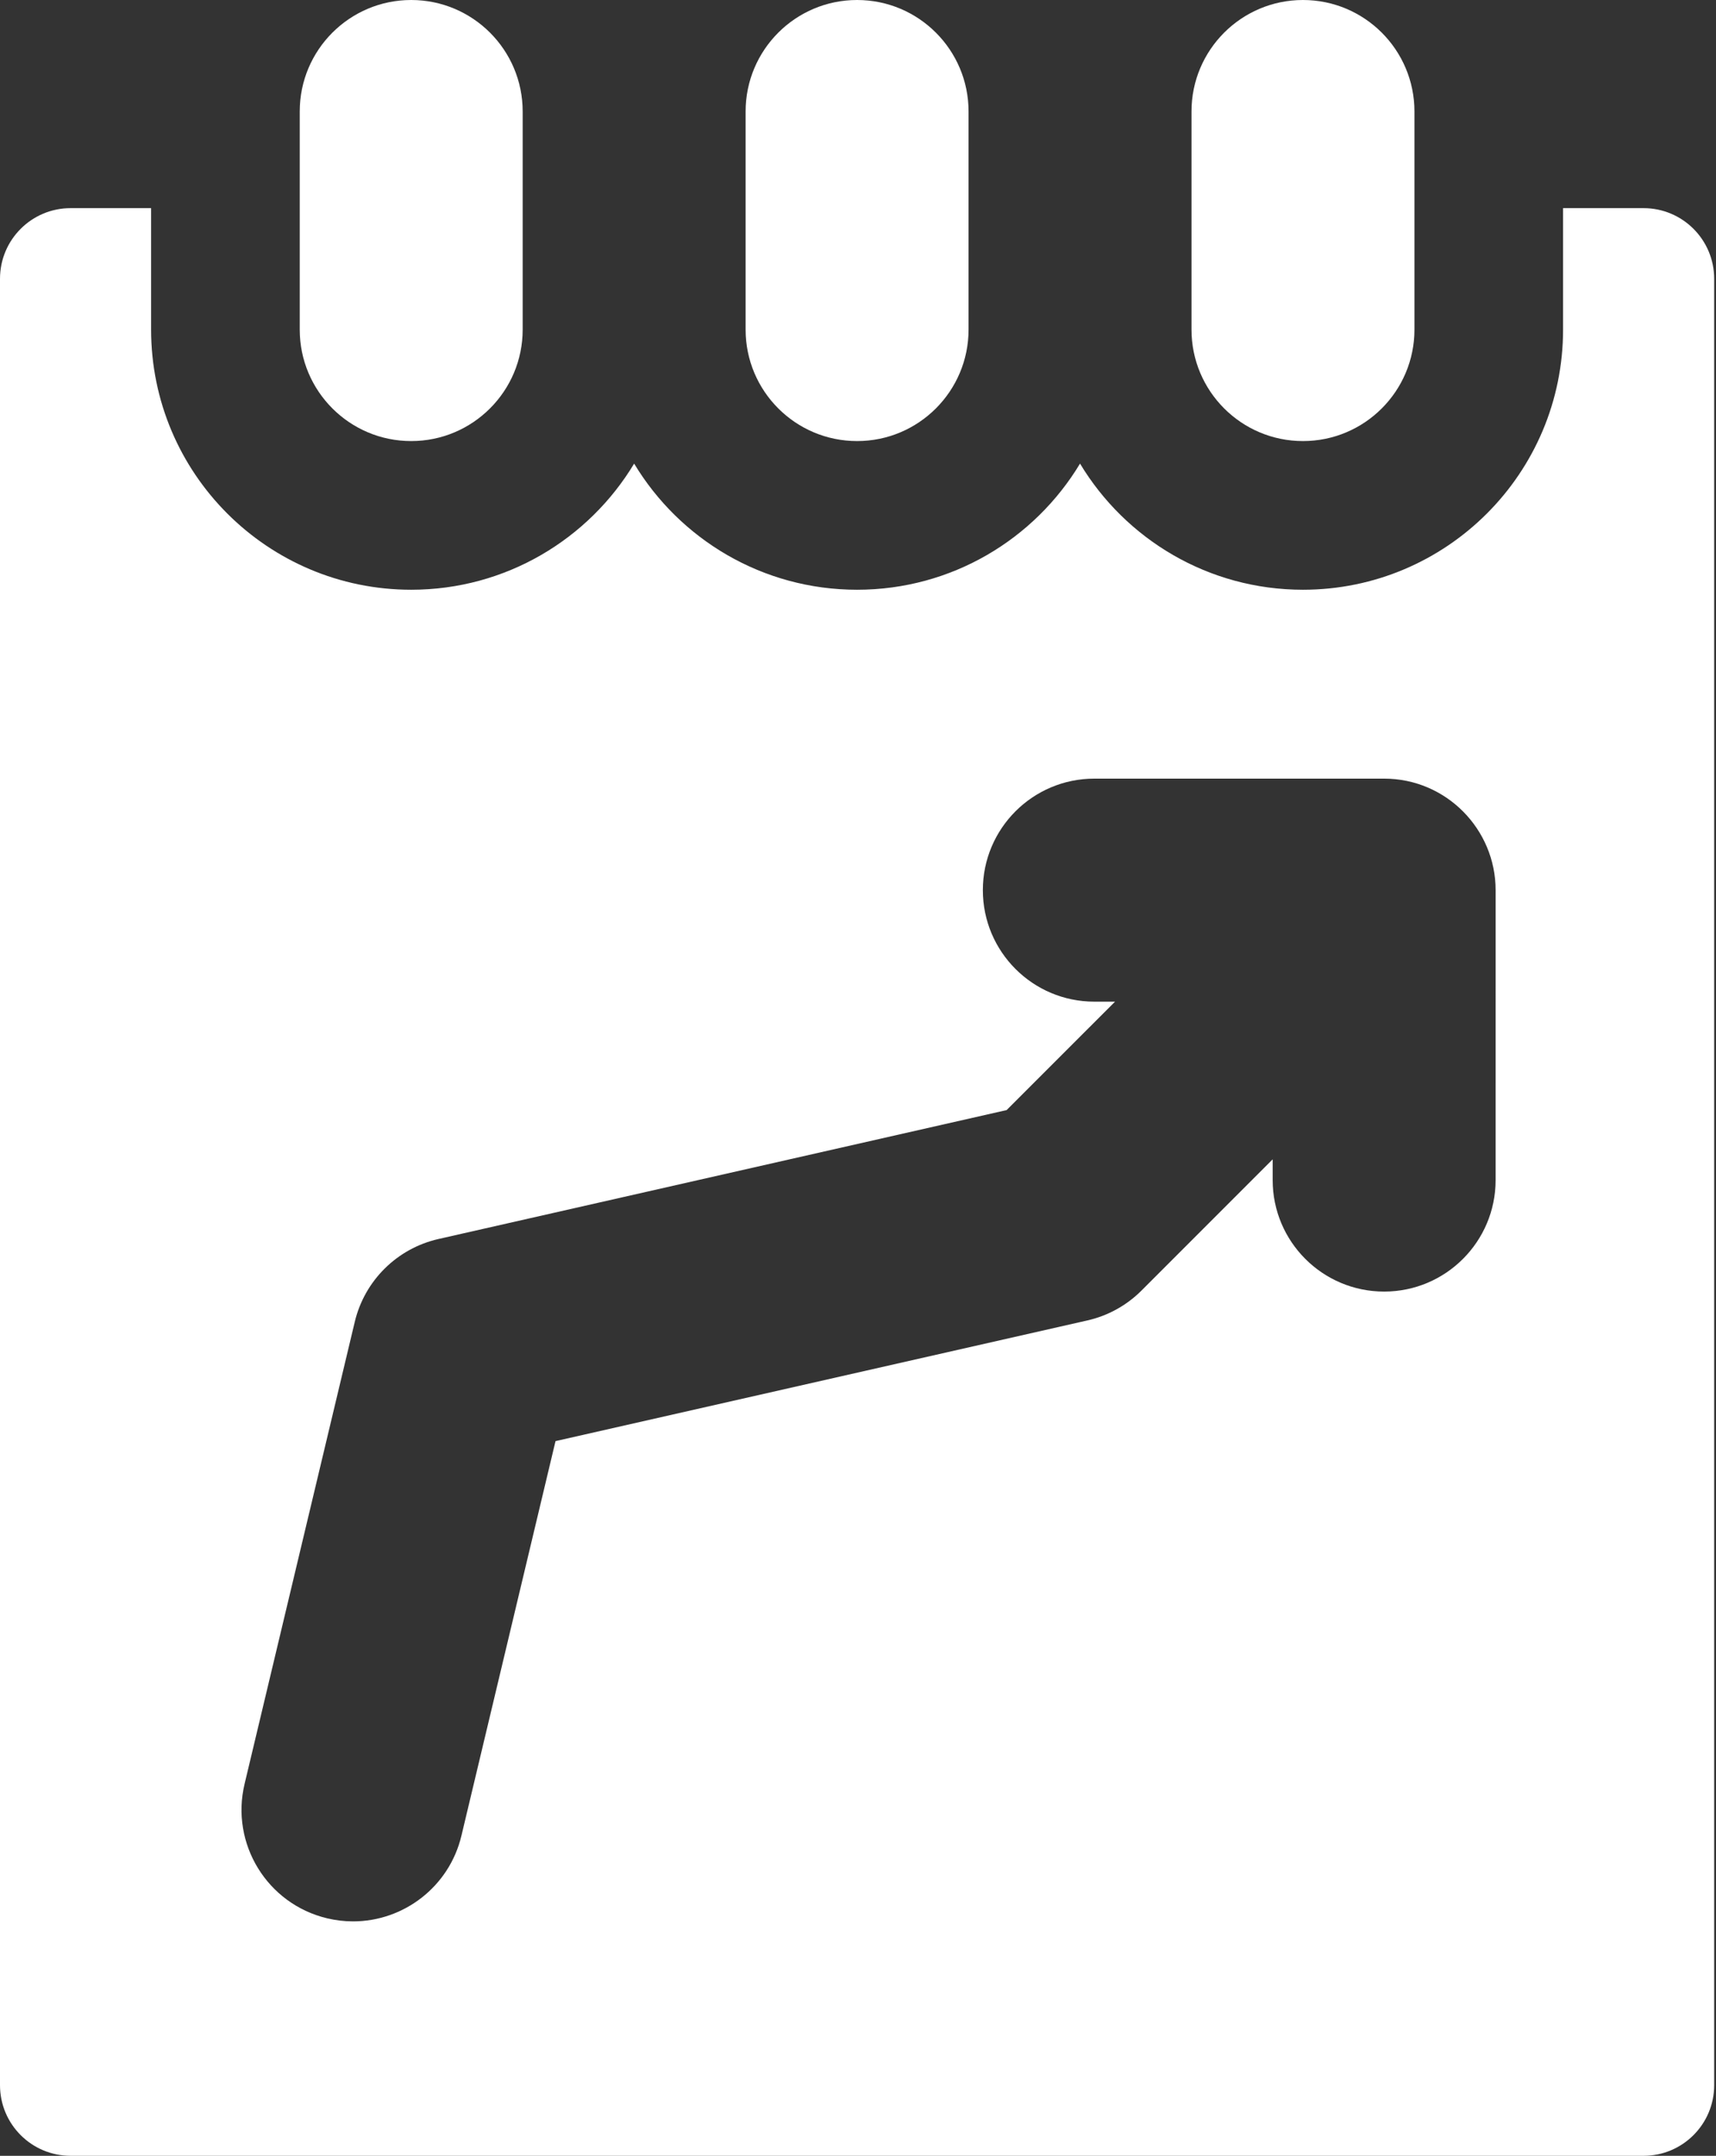 <?xml version="1.0" encoding="UTF-8"?> <svg xmlns="http://www.w3.org/2000/svg" width="637" height="800" viewBox="0 0 637 800" fill="none"><rect x="0" y="0" width="637" height="800" fill="#333333" stroke="none"/> <path d="M318.161 163.677C341.013 163.677 359.54 145.15 359.54 122.298V41.379C359.54 18.527 341.013 0 318.161 0C295.308 0 276.781 18.527 276.781 41.379V122.298C276.781 145.15 295.305 163.677 318.161 163.677Z" fill="white"></path> <path d="M152.643 163.677C175.495 163.677 194.022 145.15 194.022 122.298V41.379C194.022 18.527 175.495 0 152.643 0C129.791 0 111.264 18.527 111.264 41.379V122.298C111.264 145.15 129.788 163.677 152.643 163.677Z" fill="white"></path> <path d="M483.678 163.677C506.531 163.677 525.057 145.15 525.057 122.298V41.379C525.057 18.527 506.531 0 483.678 0C460.826 0 442.299 18.527 442.299 41.379V122.298C442.299 145.15 460.823 163.677 483.678 163.677Z" fill="white"></path> <path d="M610.113 77.241H580.229V122.298C580.229 175.622 537.001 218.85 483.677 218.85C448.552 218.85 417.812 200.088 400.919 172.041C384.025 200.088 353.286 218.85 318.16 218.85C283.034 218.85 252.295 200.088 235.401 172.041C218.508 200.088 187.768 218.85 152.643 218.85C99.319 218.85 56.091 175.622 56.091 122.298V77.241H26.207C11.732 77.241 0 88.974 0 103.448V773.793C0 788.268 11.732 800 26.207 800H610.116C624.59 800 636.323 788.268 636.323 773.793V103.448C636.32 88.974 624.588 77.241 610.113 77.241ZM555.189 437.912C555.189 460.764 536.662 479.291 513.81 479.291C490.957 479.291 472.43 460.764 472.43 437.912V430.223L423.741 478.913C418.221 484.436 411.25 488.281 403.636 490.005L206.215 534.786L171.286 681.219C166.753 700.223 149.785 713.004 131.07 713.007C127.892 713.007 124.662 712.637 121.434 711.868C99.203 706.563 85.484 684.243 90.786 662.017L131.694 490.53C135.352 475.189 147.412 463.263 162.789 459.779L373.674 411.942L413.915 371.702H406.226C383.374 371.702 364.847 353.175 364.847 330.323C364.847 307.47 383.374 288.943 406.226 288.943H513.812C536.833 288.943 555.2 307.721 555.192 330.337L555.189 437.912Z" fill="white"></path> </svg> 